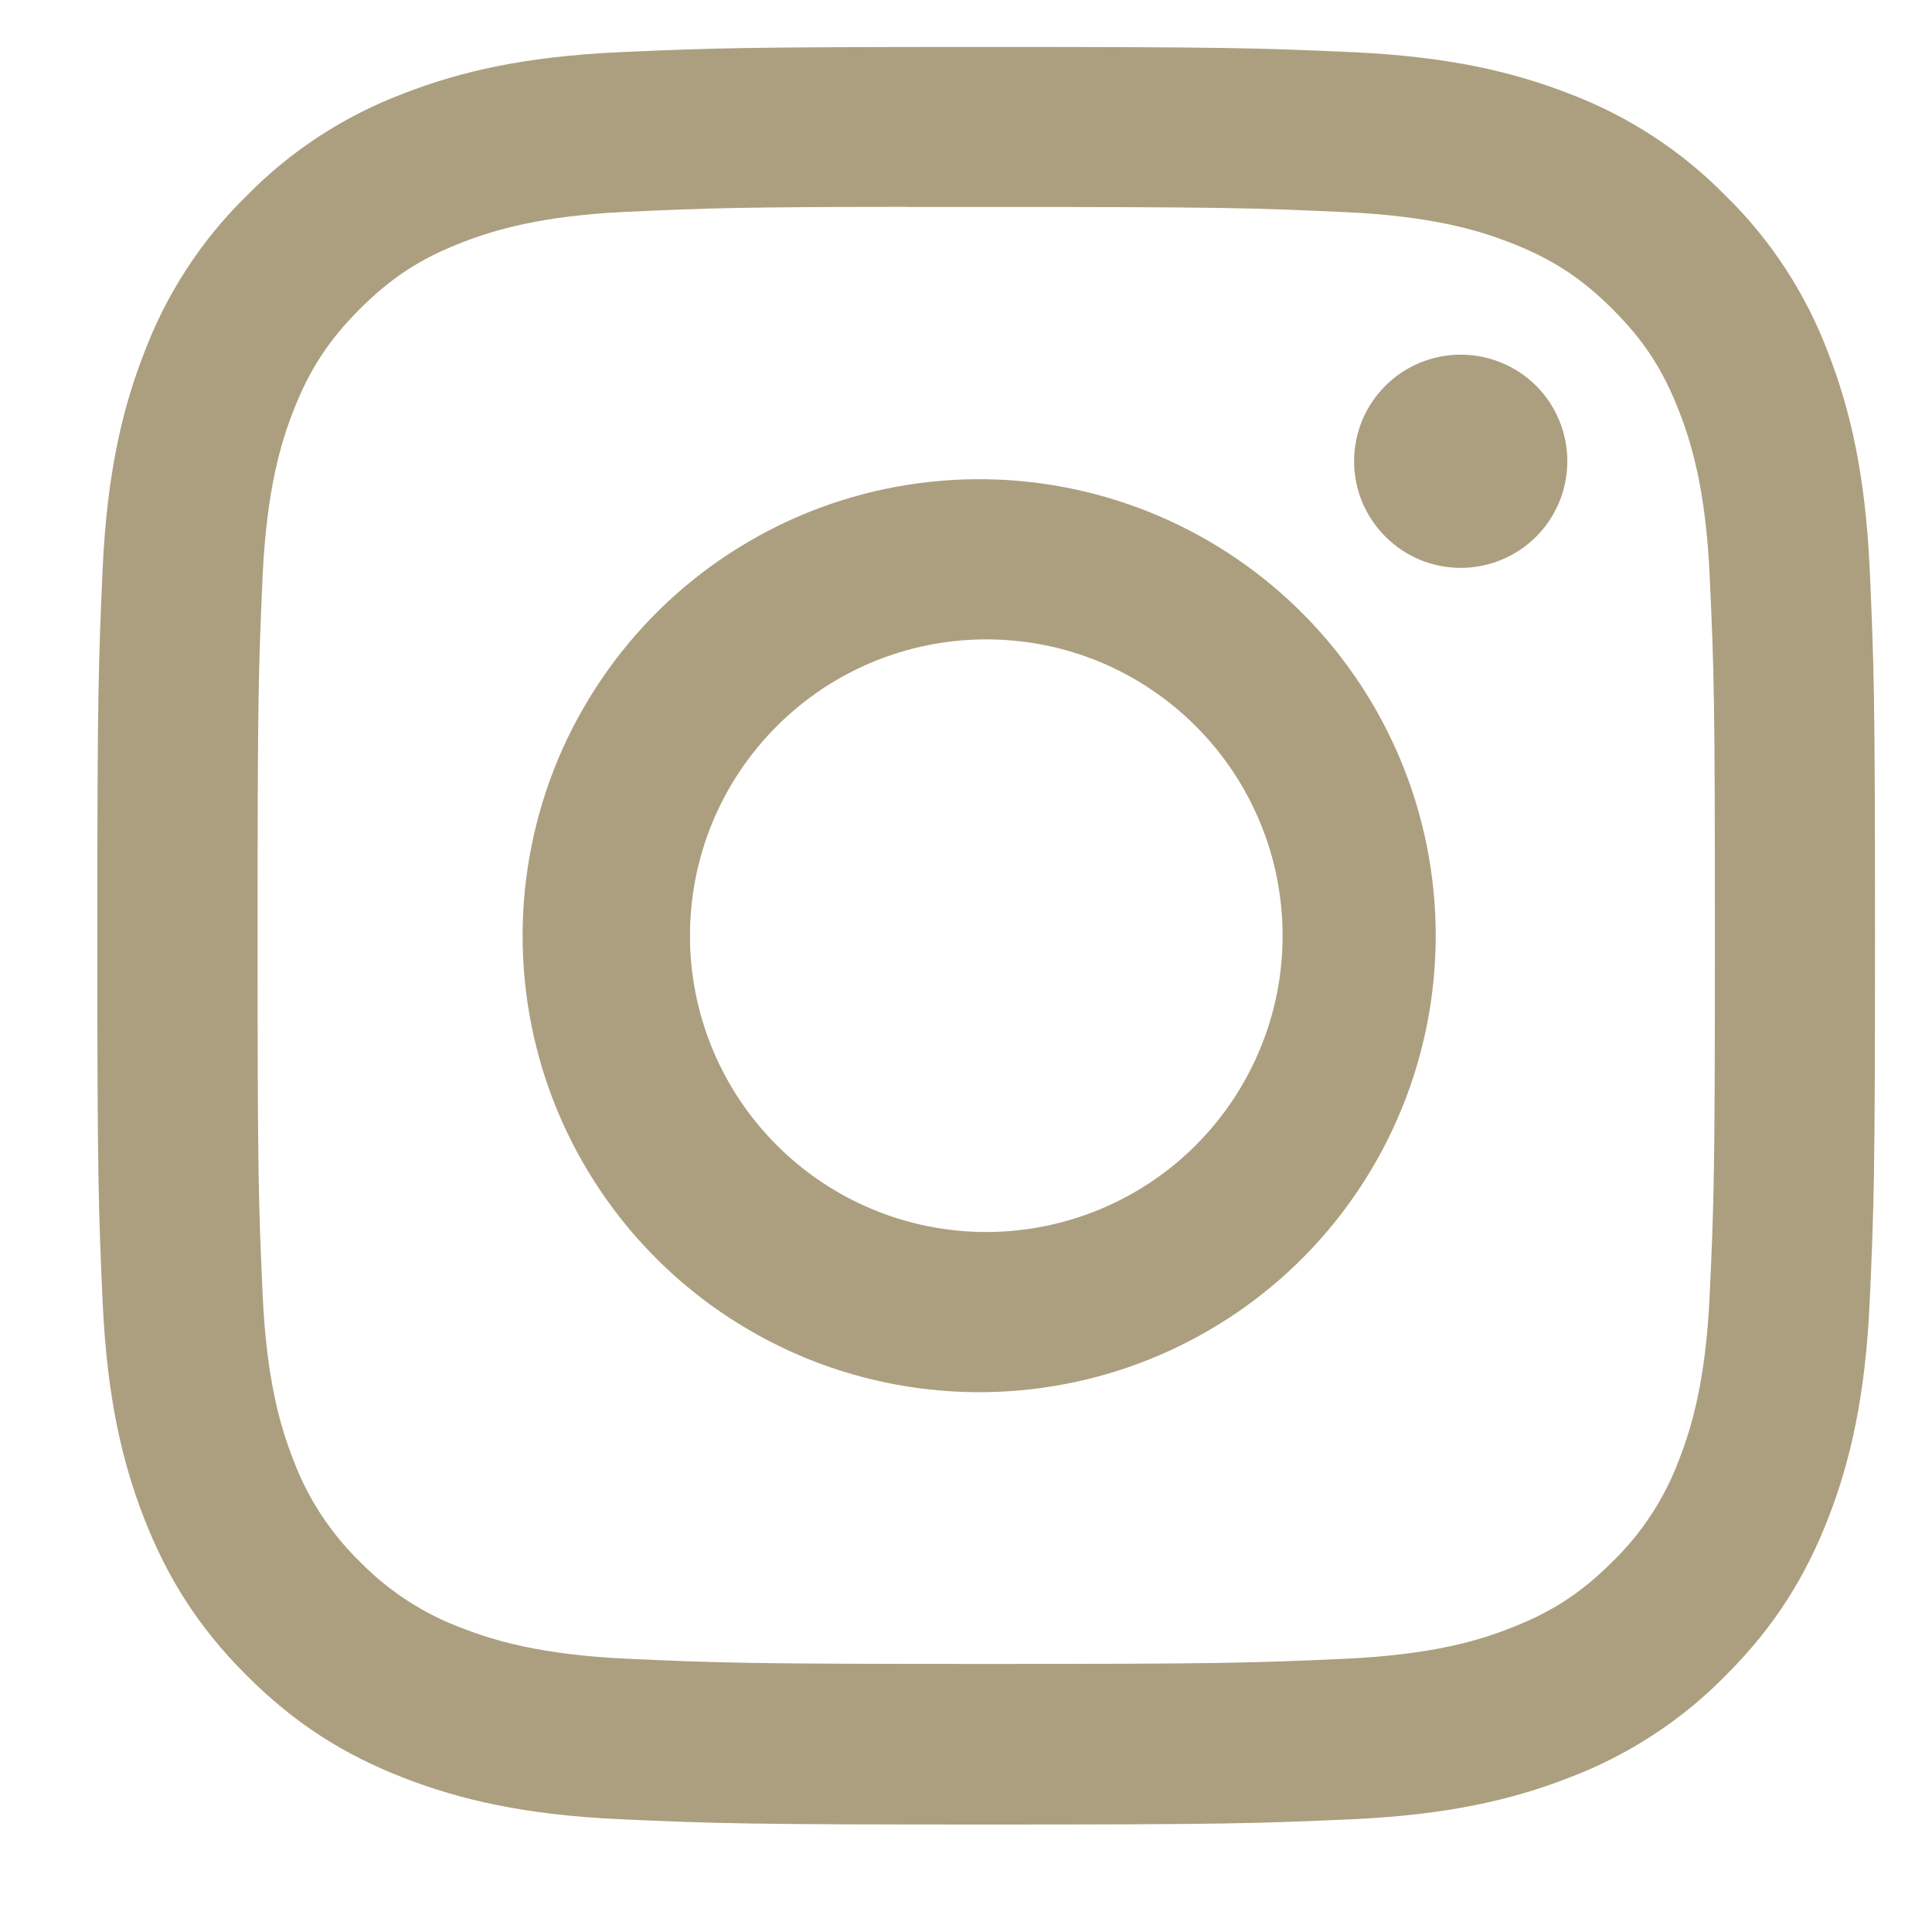 <?xml version="1.0" encoding="UTF-8"?> <svg xmlns="http://www.w3.org/2000/svg" width="16" height="16" viewBox="0 0 16 16" fill="none"><path d="M8.166 0.389C10.166 0.389 10.415 0.397 11.201 0.432C11.984 0.468 12.519 0.591 12.988 0.773C13.48 0.958 13.926 1.248 14.293 1.623C14.668 1.99 14.957 2.435 15.142 2.927C15.323 3.394 15.448 3.93 15.484 4.713C15.519 5.499 15.528 5.75 15.528 7.749C15.528 9.748 15.519 9.999 15.484 10.783C15.448 11.567 15.323 12.102 15.142 12.57C14.953 13.054 14.702 13.465 14.293 13.874C13.926 14.249 13.48 14.539 12.989 14.724C12.521 14.906 11.985 15.03 11.202 15.066C10.416 15.101 10.166 15.11 8.167 15.11C6.168 15.11 5.917 15.101 5.132 15.066C4.348 15.03 3.814 14.906 3.345 14.724C2.861 14.536 2.45 14.284 2.041 13.874C1.632 13.465 1.381 13.054 1.192 12.57C1.01 12.102 0.886 11.567 0.85 10.783C0.815 9.999 0.806 9.748 0.806 7.75C0.806 5.75 0.815 5.499 0.85 4.712C0.886 3.93 1.01 3.394 1.192 2.927C1.377 2.435 1.666 1.99 2.041 1.623C2.408 1.248 2.854 0.958 3.346 0.773C3.814 0.591 4.348 0.468 5.133 0.432C5.918 0.397 6.169 0.389 8.166 0.389ZM7.507 1.713C6.135 1.714 5.872 1.723 5.193 1.754C4.476 1.787 4.086 1.907 3.826 2.008C3.482 2.141 3.238 2.301 2.98 2.559C2.723 2.816 2.562 3.061 2.429 3.404C2.327 3.664 2.208 4.055 2.175 4.772C2.14 5.548 2.133 5.779 2.133 7.745C2.133 9.711 2.14 9.944 2.175 10.72C2.207 11.438 2.327 11.828 2.428 12.087C2.547 12.406 2.736 12.695 2.98 12.933C3.218 13.176 3.507 13.365 3.826 13.483C4.086 13.585 4.476 13.704 5.193 13.737C5.969 13.772 6.203 13.78 8.168 13.78C10.133 13.78 10.366 13.772 11.142 13.737C11.86 13.704 12.251 13.585 12.509 13.483C12.853 13.35 13.097 13.19 13.354 12.933C13.599 12.695 13.787 12.406 13.906 12.087C14.007 11.827 14.127 11.438 14.159 10.721C14.195 9.945 14.202 9.711 14.202 7.747C14.202 5.783 14.195 5.549 14.159 4.773C14.127 4.056 14.007 3.666 13.906 3.407C13.773 3.063 13.613 2.818 13.355 2.561C13.098 2.303 12.852 2.143 12.509 2.01C12.249 1.909 11.859 1.789 11.142 1.757C10.366 1.721 10.133 1.714 8.168 1.714H7.507V1.713ZM8.168 3.969C9.16 3.984 10.107 4.389 10.804 5.097C11.5 5.804 11.89 6.757 11.89 7.749C11.89 8.742 11.5 9.695 10.804 10.402C10.107 11.11 9.16 11.514 8.168 11.529C7.667 11.537 7.169 11.445 6.703 11.259C6.238 11.072 5.813 10.795 5.456 10.443C5.099 10.092 4.815 9.672 4.621 9.21C4.427 8.747 4.328 8.251 4.328 7.749C4.328 7.248 4.428 6.751 4.621 6.289C4.815 5.827 5.099 5.407 5.456 5.055C5.813 4.703 6.238 4.426 6.703 4.239C7.169 4.053 7.667 3.961 8.168 3.969ZM8.168 5.295C7.517 5.295 6.893 5.553 6.433 6.014C5.972 6.474 5.714 7.098 5.714 7.749C5.714 8.4 5.972 9.024 6.433 9.484C6.893 9.945 7.517 10.203 8.168 10.203C8.49 10.203 8.81 10.139 9.107 10.016C9.405 9.892 9.676 9.712 9.903 9.484C10.131 9.256 10.312 8.985 10.435 8.688C10.559 8.39 10.622 8.071 10.622 7.749C10.622 7.427 10.559 7.107 10.435 6.81C10.312 6.512 10.131 6.242 9.903 6.014C9.676 5.786 9.405 5.605 9.107 5.481C8.81 5.358 8.49 5.295 8.168 5.295ZM12.097 2.937C12.331 2.937 12.556 3.03 12.722 3.195C12.887 3.361 12.98 3.585 12.98 3.819C12.98 4.054 12.887 4.279 12.722 4.444C12.556 4.61 12.331 4.703 12.097 4.703C11.981 4.703 11.866 4.68 11.759 4.636C11.652 4.591 11.555 4.526 11.473 4.444C11.391 4.362 11.326 4.265 11.281 4.158C11.237 4.051 11.214 3.935 11.214 3.819C11.214 3.703 11.237 3.589 11.281 3.481C11.326 3.374 11.391 3.277 11.473 3.195C11.555 3.113 11.652 3.048 11.759 3.004C11.866 2.96 11.981 2.937 12.097 2.937Z" fill="#AC9F7F"></path></svg> 